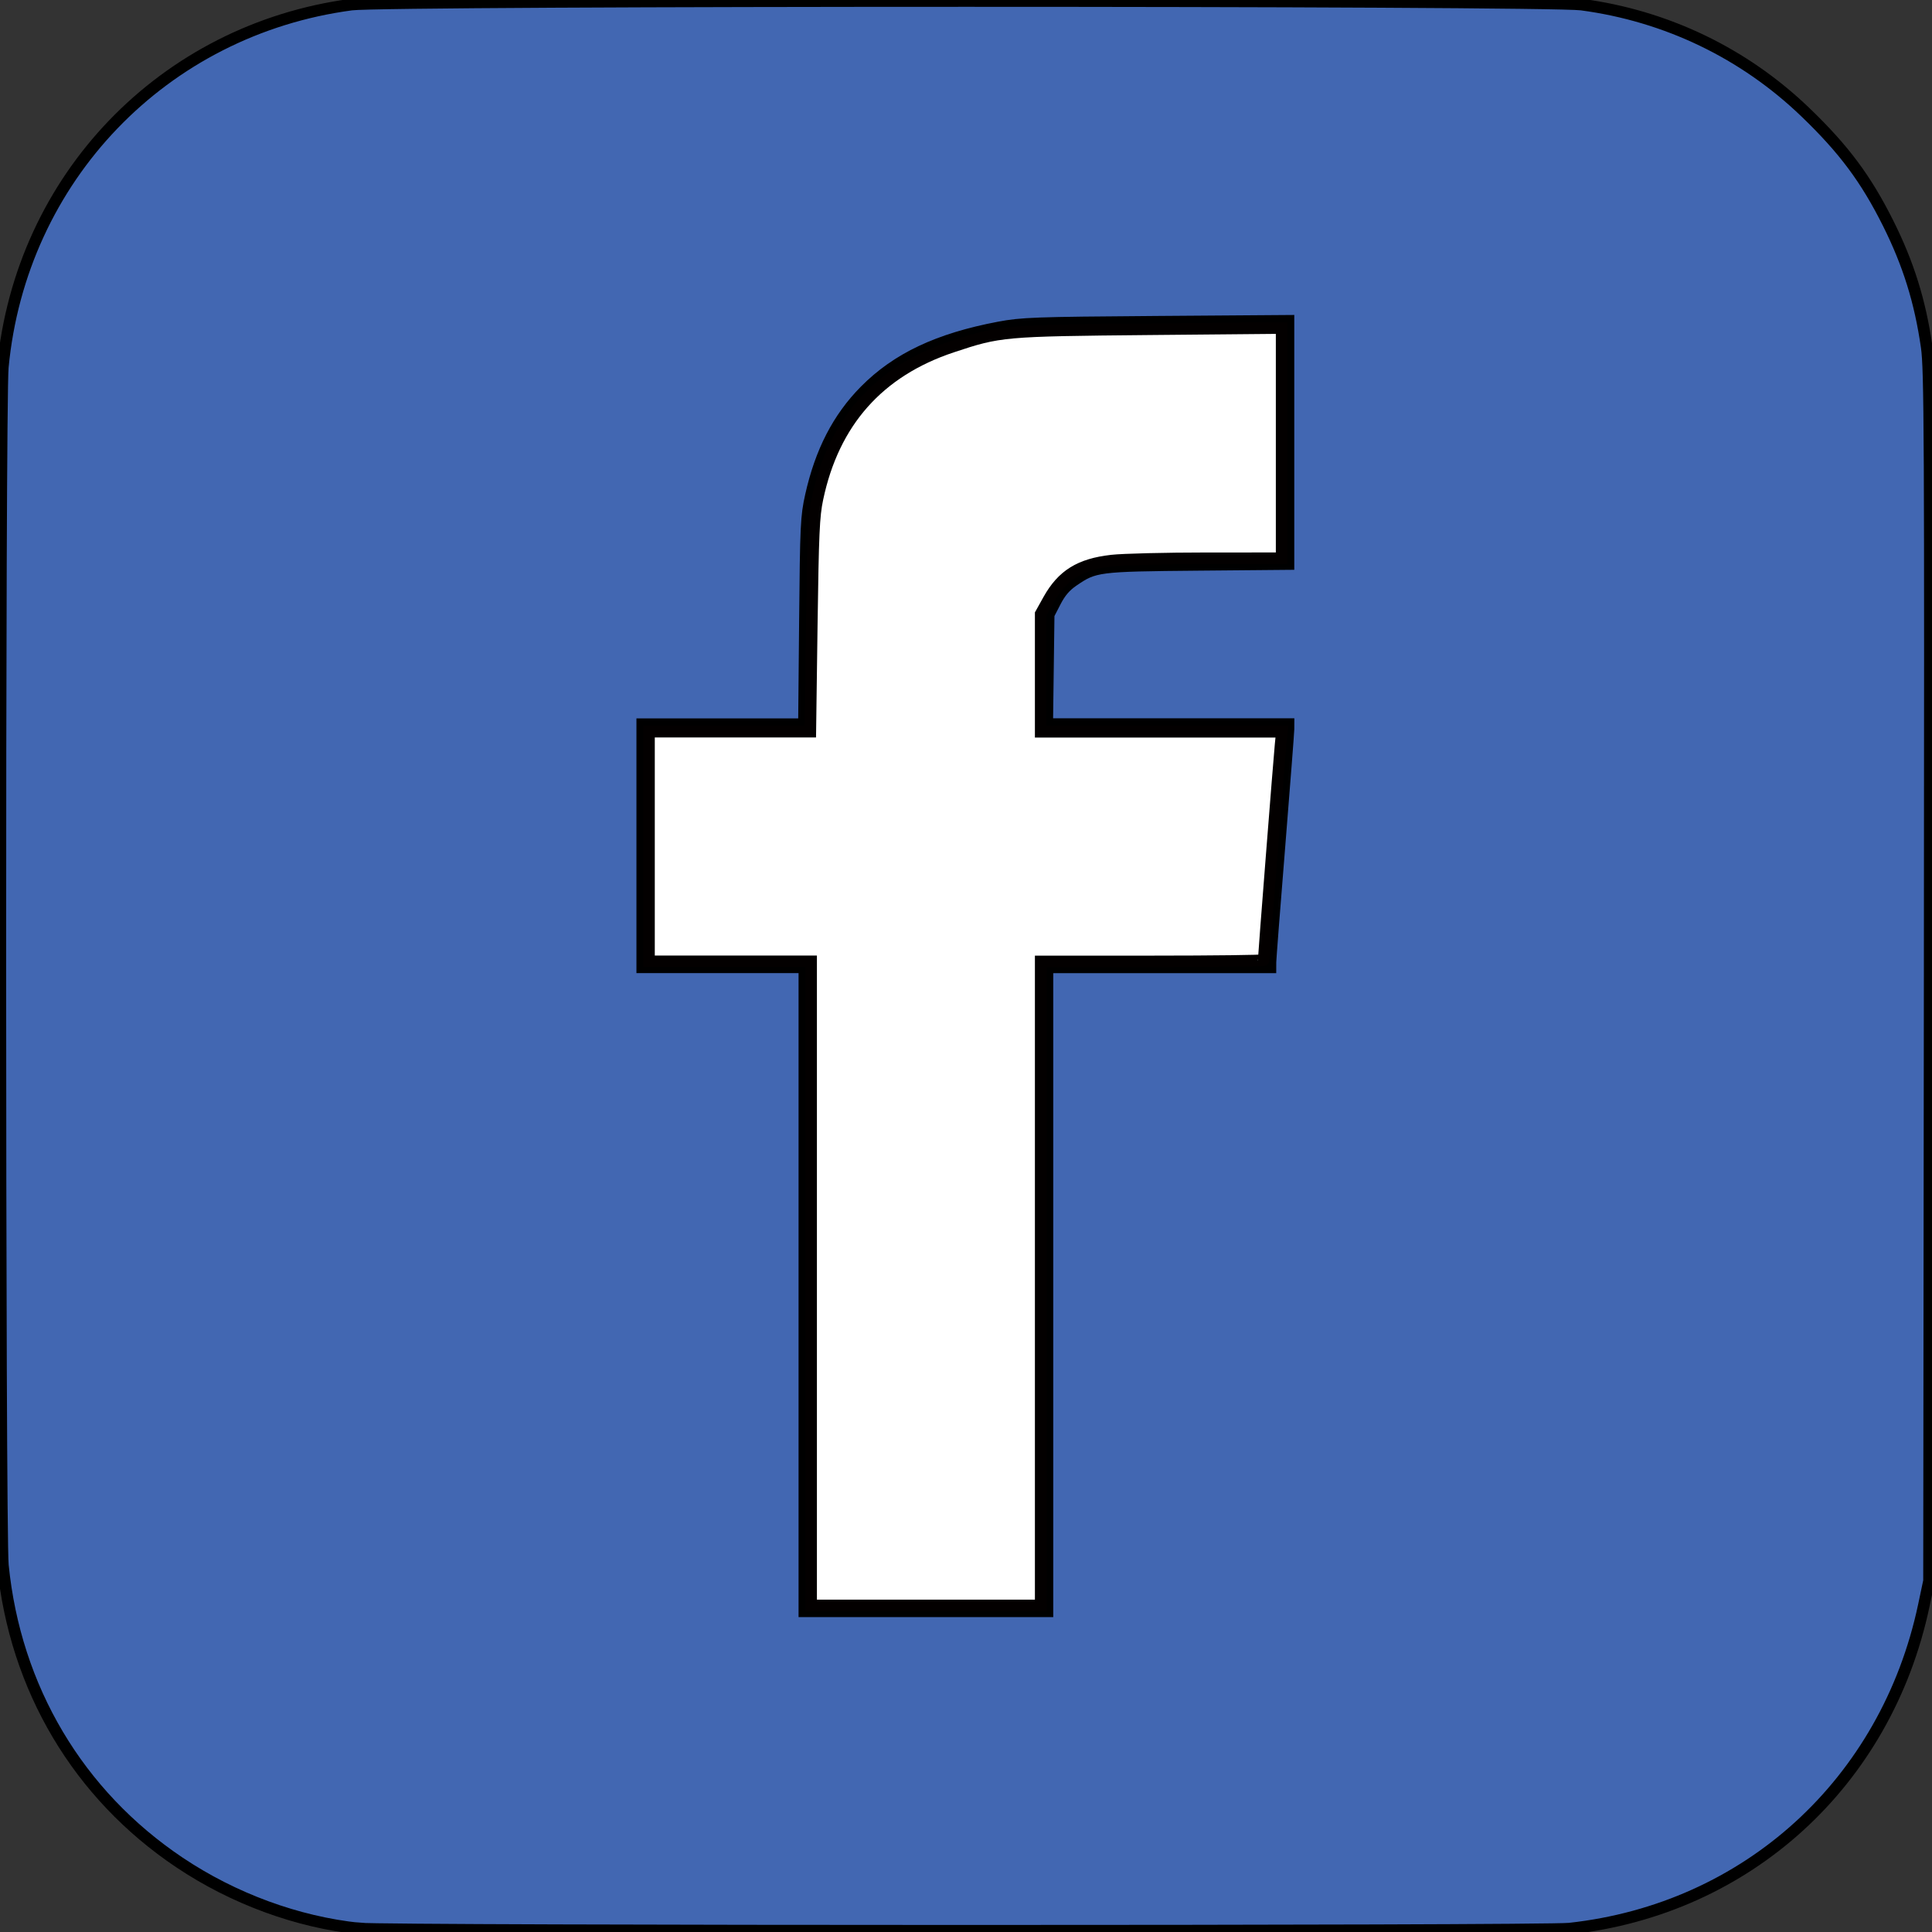 <?xml version="1.0" encoding="UTF-8" standalone="no"?>
<svg
   xmlns:dc="http://purl.org/dc/elements/1.1/"
   xmlns:cc="http://creativecommons.org/ns#"
   xmlns:rdf="http://www.w3.org/1999/02/22-rdf-syntax-ns#"
   xmlns:svg="http://www.w3.org/2000/svg"
   xmlns="http://www.w3.org/2000/svg"
   xmlns:sodipodi="http://sodipodi.sourceforge.net/DTD/sodipodi-0.dtd"
   xmlns:inkscape="http://www.inkscape.org/namespaces/inkscape"
   width="24"
   height="24"
   viewBox="0 0 24 24"
   version="1.1"
   id="svg827"
   sodipodi:docname="fb_logo.svg"
   inkscape:version="0.92.2 (5c3e80d, 2017-08-06)">
  <rect x="0" y="0" width="24" height="24" fill="#333333" stroke="none"/>
  <defs
     id="defs831" />
  <sodipodi:namedview
     pagecolor="#ffffff"
     bordercolor="#666666"
     borderopacity="1"
     objecttolerance="10"
     gridtolerance="10"
     guidetolerance="10"
     inkscape:pageopacity="0"
     inkscape:pageshadow="2"
     inkscape:window-width="1920"
     inkscape:window-height="1051"
     id="namedview829"
     showgrid="false"
     inkscape:zoom="35.75"
     inkscape:cx="12.13986"
     inkscape:cy="12.270429"
     inkscape:window-x="-9"
     inkscape:window-y="-9"
     inkscape:window-maximized="1"
     inkscape:current-layer="svg827" />
  <path
     d="M19 0h-14c-2.761 0-5 2.239-5 5v14c0 2.761 2.239 5 5 5h14c2.762 0 5-2.239 5-5v-14c0-2.761-2.238-5-5-5zm-3 7h-1.924c-.615 0-1.076.252-1.076.889v1.111h3l-.238 3h-2.762v8h-3v-8h-2v-3h2v-1.923c0-2.022 1.064-3.077 3.461-3.077h2.539v3z"
     id="path825" />
  <path
     style="fill:#4267b2;fill-opacity:1;stroke:#000000;stroke-width:0.144;stroke-miterlimit:4;stroke-dasharray:none;stroke-opacity:1;paint-order:stroke fill markers"
     d="M 4.467,23.958 C 3.693,23.877 2.902,23.587 2.229,23.136 0.973,22.294 0.188,20.973 0.036,19.445 -0.005,19.029 -0.007,5 0.035,4.562 0.257,2.213 2.03,0.368 4.365,0.057 c 0.445,-0.059 14.836,-0.059 15.281,6.937e-5 1.054,0.14 2.018,0.604 2.779,1.335 0.48,0.461 0.754,0.829 1.031,1.383 0.251,0.503 0.397,0.969 0.478,1.535 0.04,0.276 0.044,1.086 0.037,7.818 l -0.008,7.51 -0.065,0.308 c -0.466,2.197 -2.193,3.771 -4.402,4.012 -0.329,0.036 -14.684,0.035 -15.029,-0.001 z m 8.545,-7.941 v -4 h 1.385 1.385 l 1.96e-4,-0.063 c 1.12e-4,-0.035 0.05,-0.686 0.112,-1.448 0.061,-0.762 0.112,-1.413 0.112,-1.448 l 3.32e-4,-0.063 H 14.507 13.009 l 0.009,-0.68 0.009,-0.68 0.084,-0.163 c 0.06,-0.116 0.123,-0.19 0.219,-0.256 0.267,-0.183 0.303,-0.188 1.55,-0.199 l 1.126,-0.01 V 5.495 3.985 L 14.362,3.997 C 12.846,4.008 12.695,4.014 12.411,4.067 11.656,4.21 11.143,4.452 10.746,4.853 10.411,5.191 10.195,5.611 10.073,6.157 10.015,6.418 10.01,6.521 9.999,7.716 L 9.987,8.996 H 8.982 7.978 v 1.51 1.51 h 1.007 1.007 v 4 4 h 1.51 1.51 z"
     id="path835"
     inkscape:connector-curvature="0" />
  <path
     style="fill:#ffffff;fill-opacity:1;stroke:#030000;stroke-width:0.144;stroke-miterlimit:4;stroke-dasharray:none;stroke-opacity:1;paint-order:stroke fill markers"
     d="m 10.076,15.942 v -4 H 9.069 8.062 V 10.516 9.089 h 1.002 1.002 l 0.018,-1.322 c 0.016,-1.142 0.025,-1.356 0.071,-1.573 0.2,-0.95 0.758,-1.581 1.67,-1.885 0.594,-0.198 0.637,-0.202 2.453,-0.219 l 1.643,-0.015 v 1.43 1.43 l -0.93,2.238e-4 c -0.512,1.394e-4 -1.043,0.013 -1.182,0.029 -0.395,0.045 -0.612,0.18 -0.783,0.486 l -0.098,0.176 v 0.732 0.732 h 1.498 1.498 l -0.016,0.161 c -0.015,0.143 -0.21,2.632 -0.21,2.675 0,0.009 -0.623,0.017 -1.385,0.017 h -1.385 v 4 4 H 11.502 10.076 Z"
     id="path827"
     inkscape:connector-curvature="0" />
</svg>
